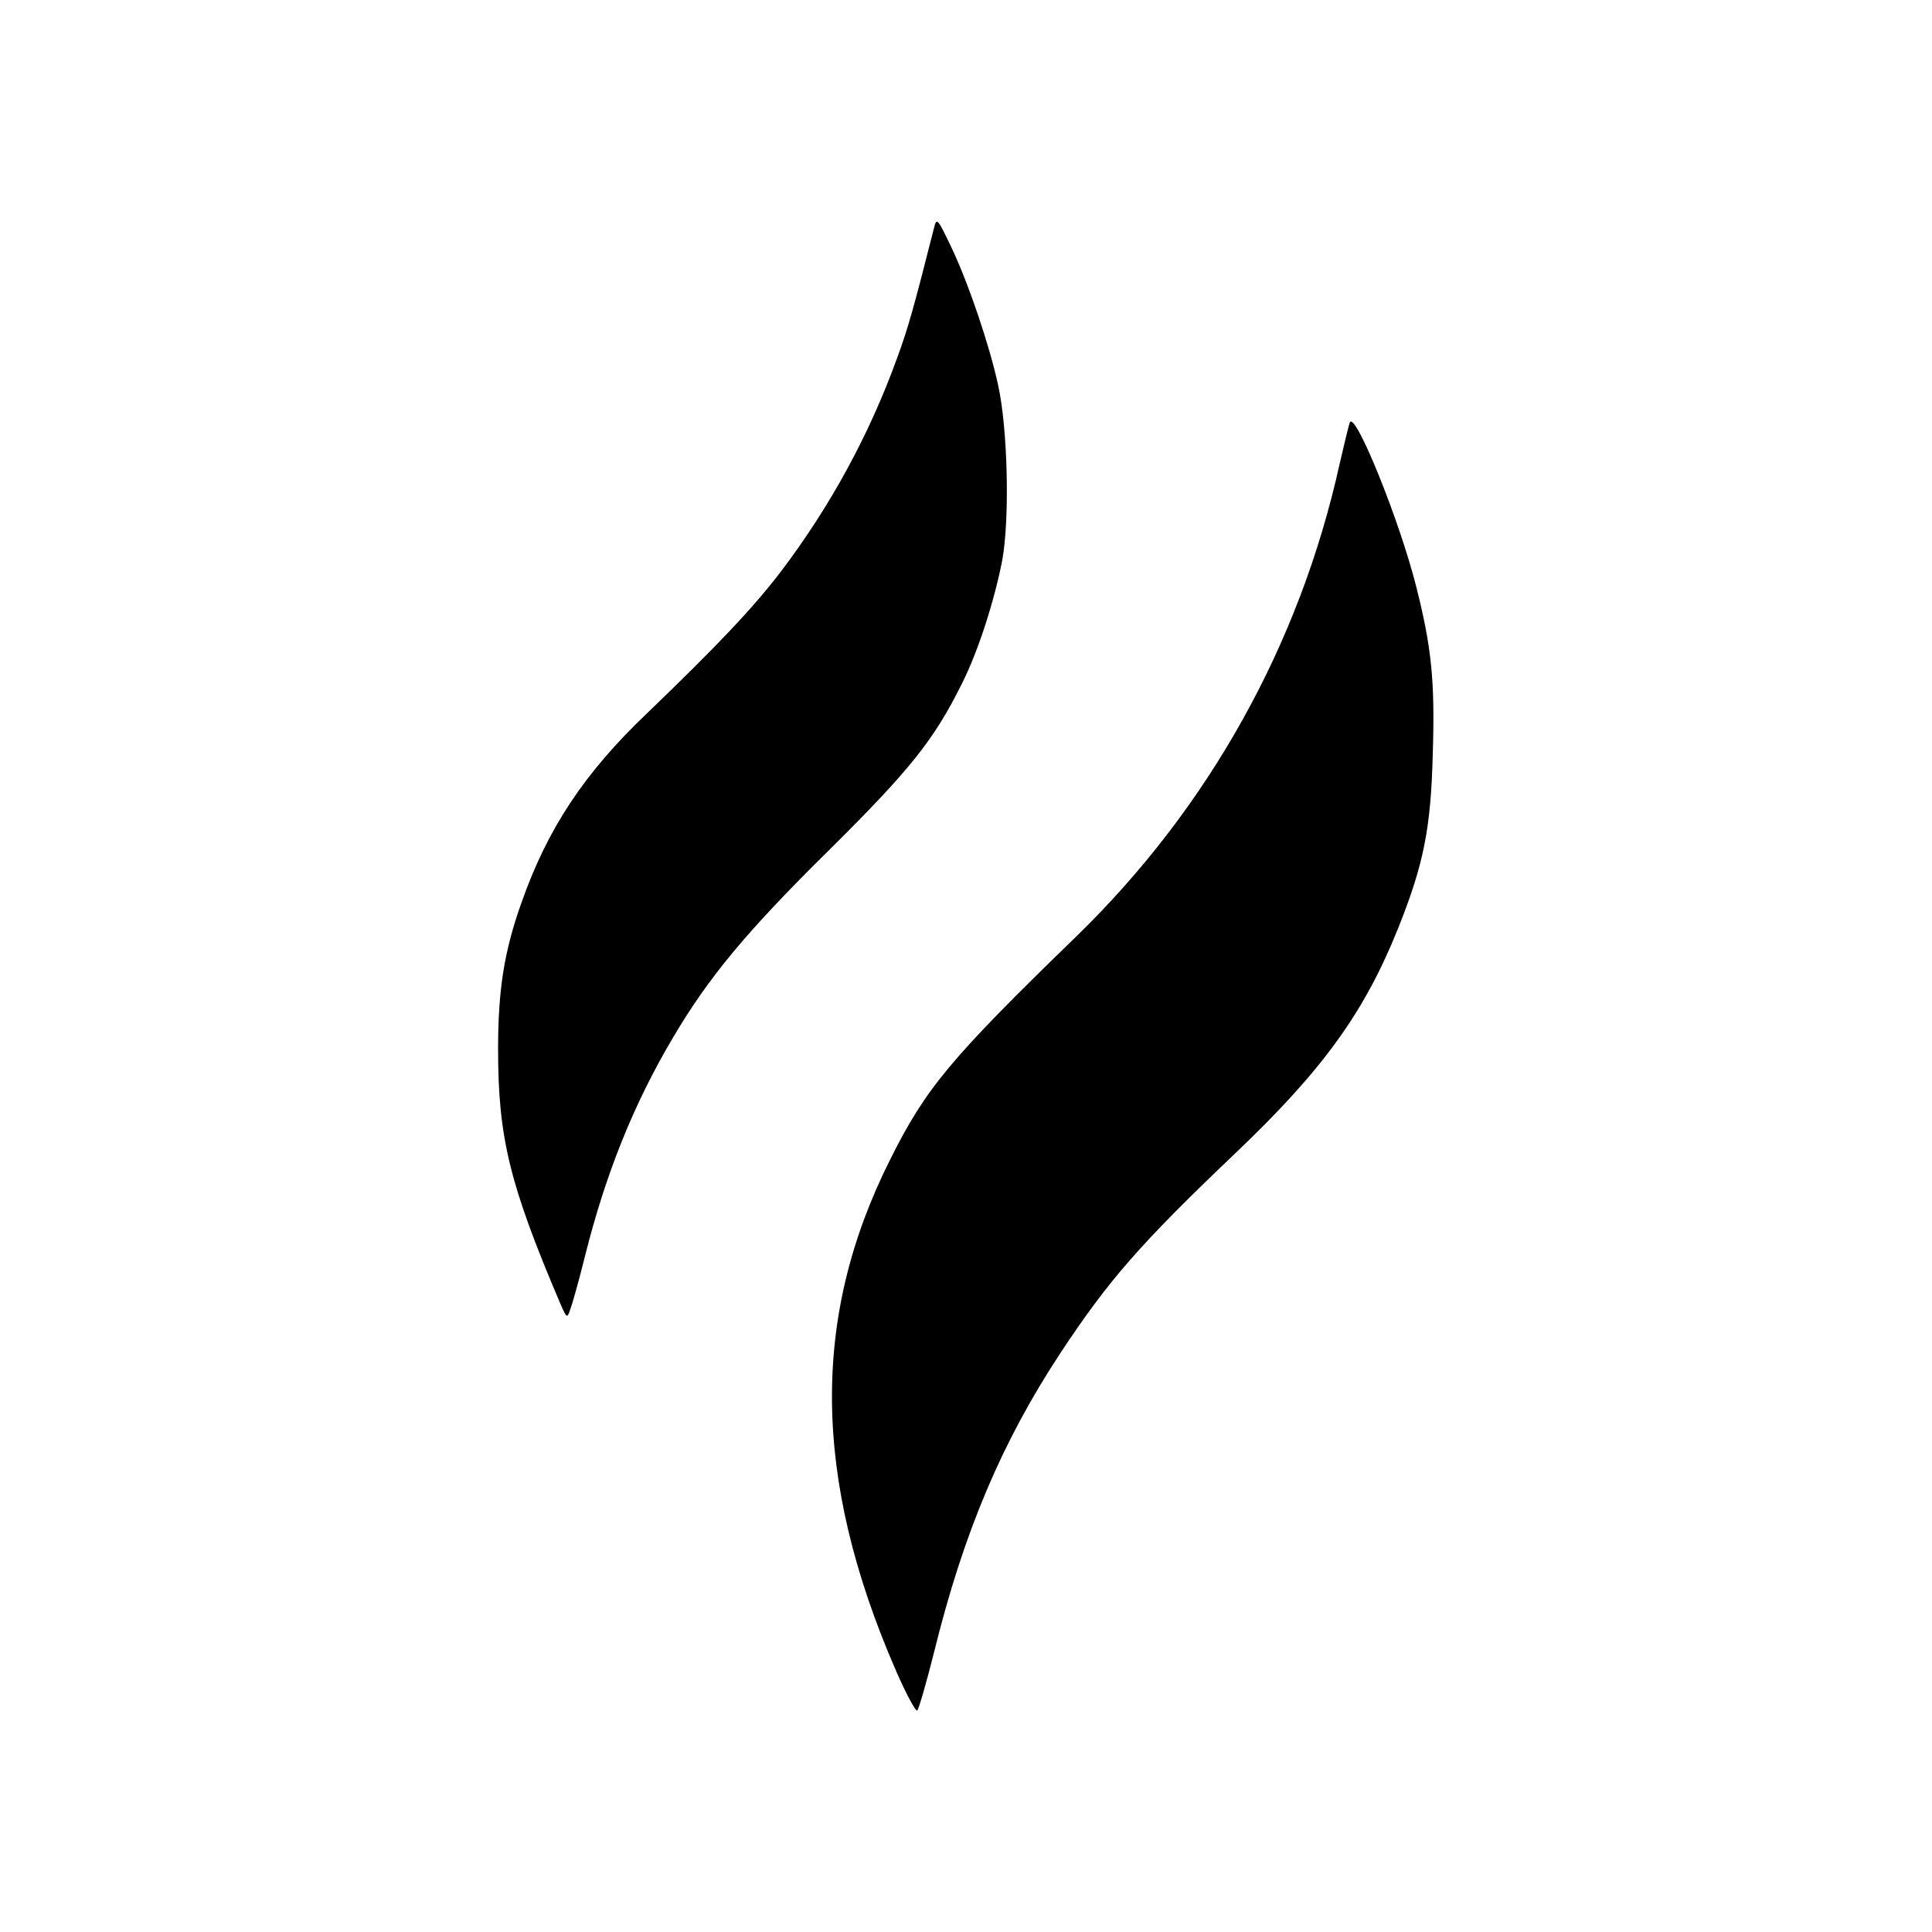 <?xml version="1.0" standalone="no"?>
<!DOCTYPE svg PUBLIC "-//W3C//DTD SVG 20010904//EN"
 "http://www.w3.org/TR/2001/REC-SVG-20010904/DTD/svg10.dtd">
<svg version="1.0" xmlns="http://www.w3.org/2000/svg"
 width="512pt" height="512pt" viewBox="0 0 512 512"
 preserveAspectRatio="xMidYMid meet">
<g transform="translate(0,512) scale(0.1,-0.1)"
fill="#000000" stroke="none">
<path d="M2475 4515 c-52 -205 -68 -264 -98 -345 -74 -204 -177 -392 -307
-564 -75 -98 -167 -195 -355 -376 -167 -159 -264 -306 -333 -502 -46 -129 -62
-231 -62 -388 0 -235 30 -358 165 -675 17 -39 18 -39 26 -16 5 13 23 76 39
141 55 220 130 406 234 581 93 158 195 281 411 494 217 215 280 294 354 443
43 85 86 219 107 327 20 109 15 348 -11 465 -23 106 -79 271 -124 365 -37 78
-39 79 -46 50z"/>
<path d="M3577 4000 c-3 -8 -15 -58 -27 -110 -106 -479 -347 -910 -696 -1250
-336 -326 -401 -404 -496 -595 -209 -417 -204 -843 14 -1347 28 -65 55 -115
59 -111 4 5 24 73 44 153 79 321 181 560 335 794 128 194 213 291 464 530 232
221 342 373 432 598 67 168 86 263 91 460 6 192 -3 281 -43 440 -44 177 -164
473 -177 438z"/>
</g>
</svg>
